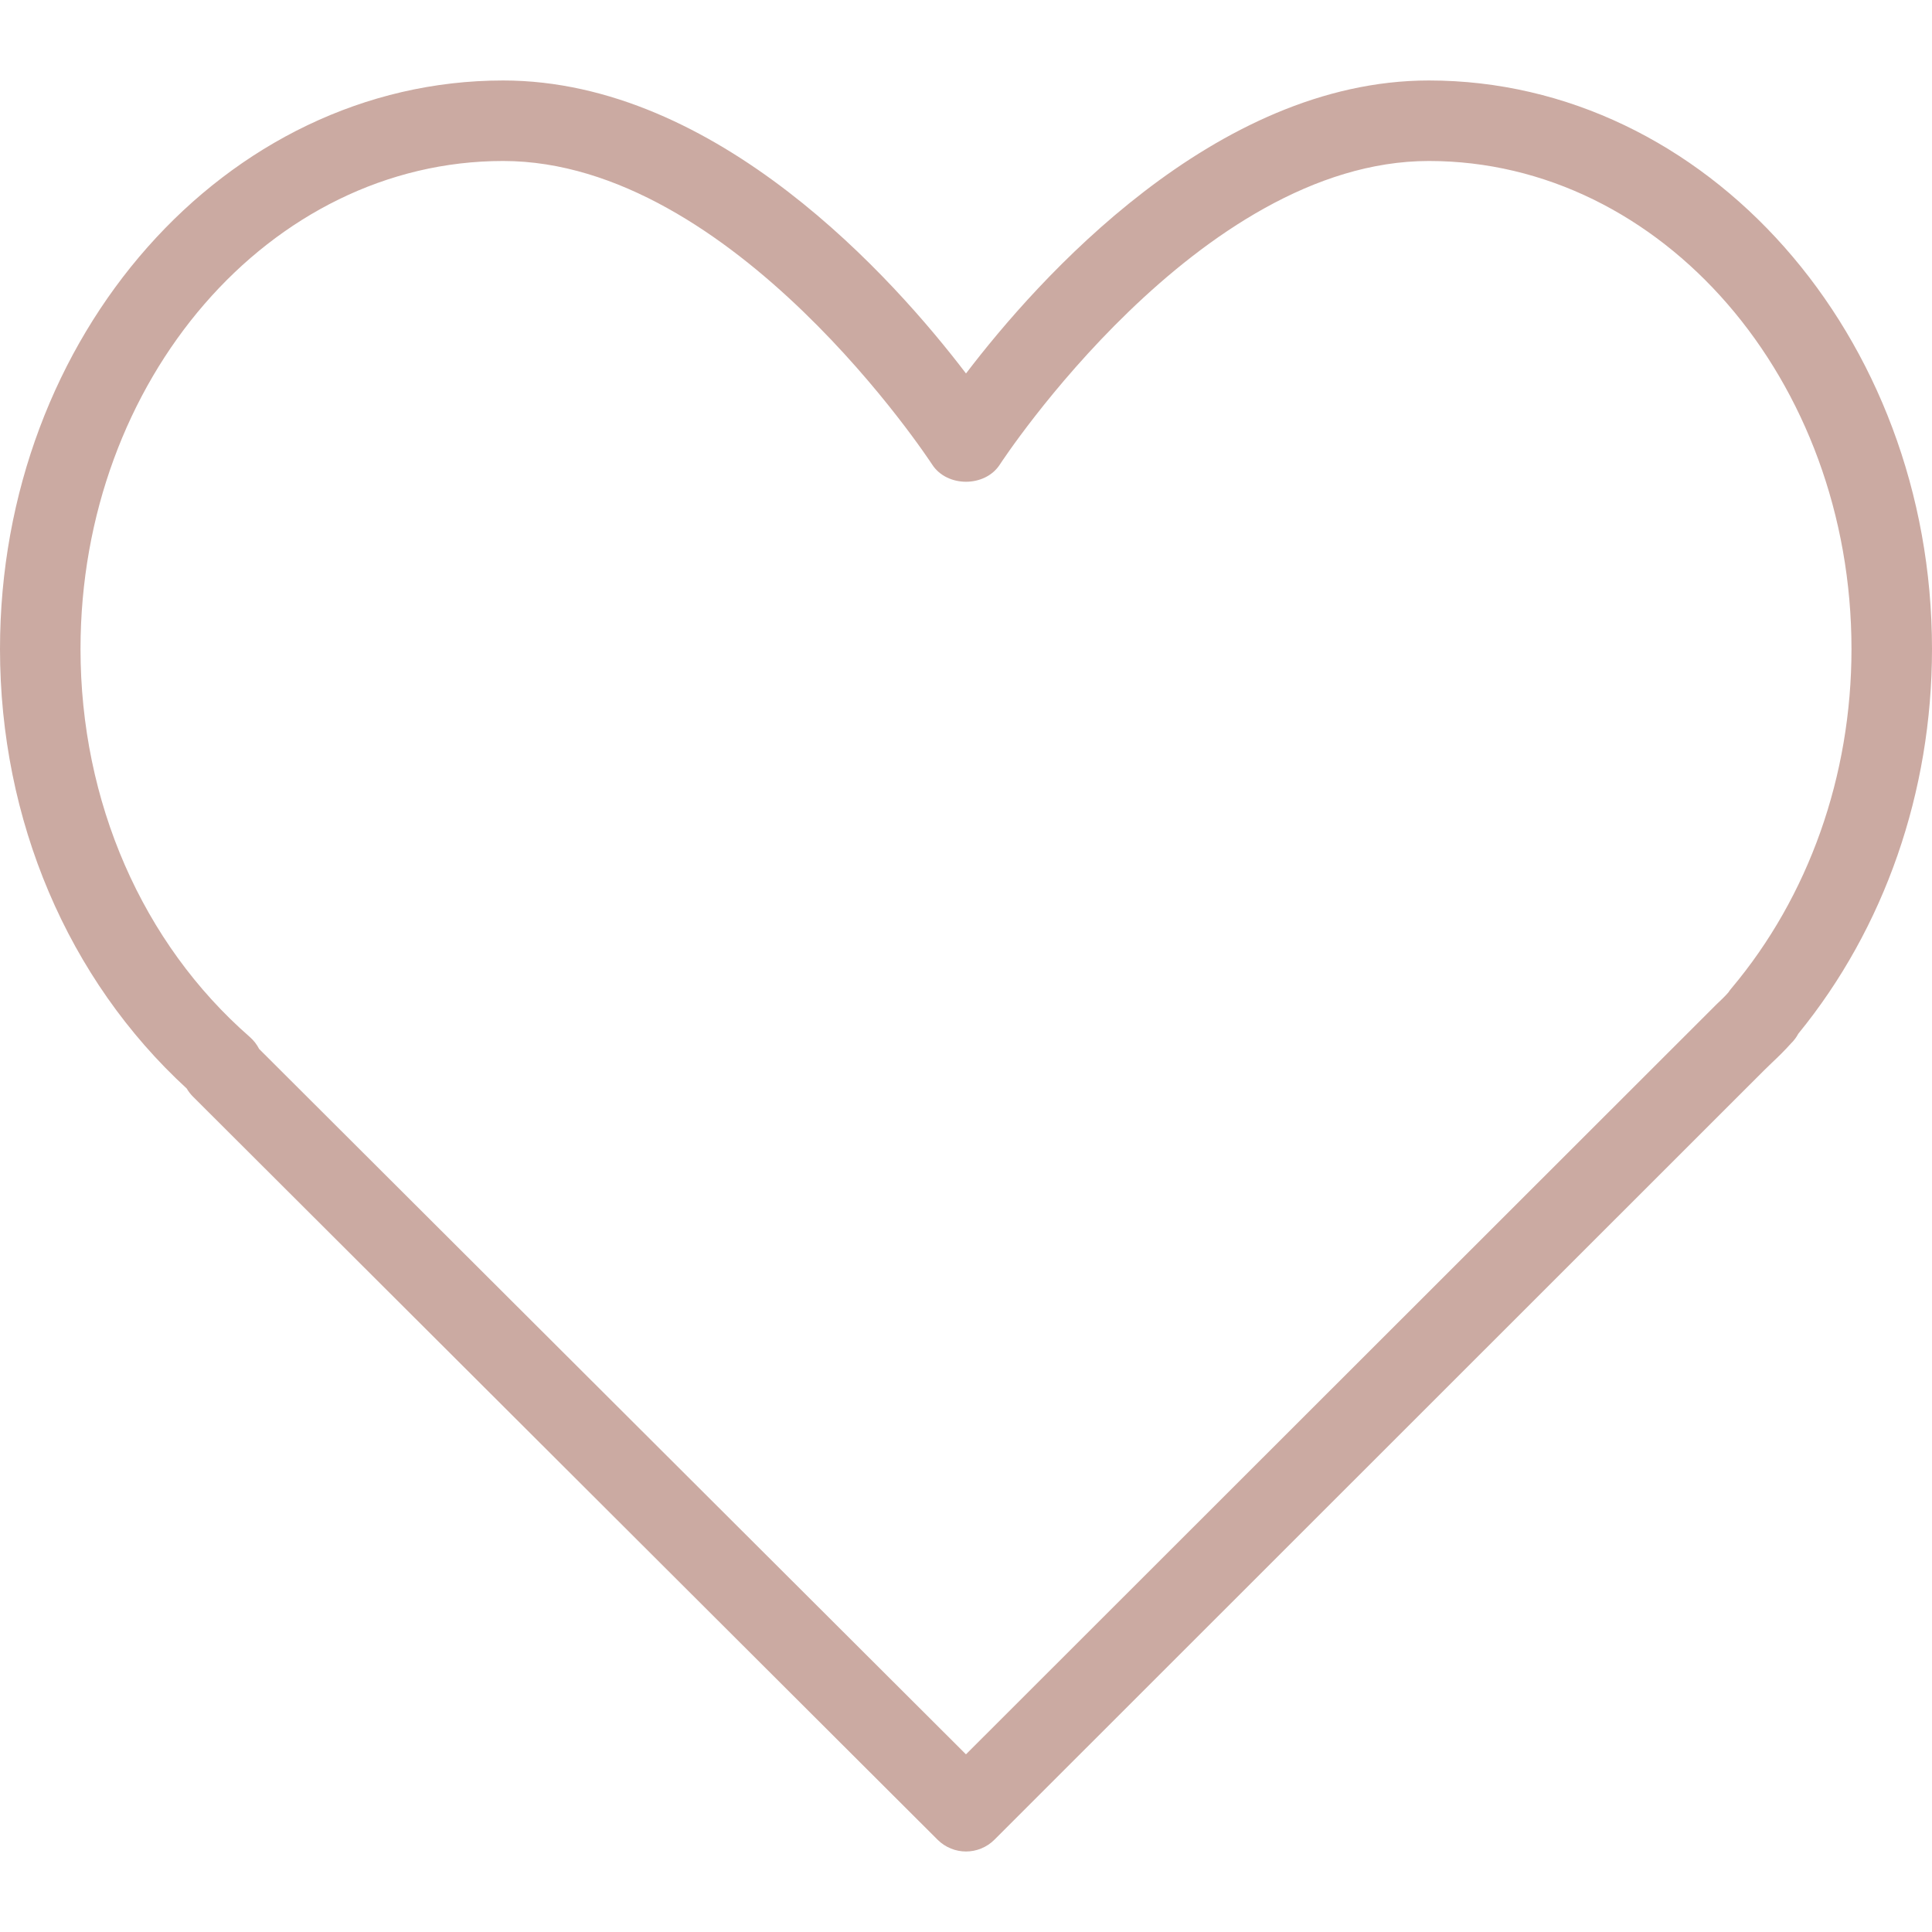 <?xml version="1.0" encoding="UTF-8"?> <svg xmlns="http://www.w3.org/2000/svg" width="52" height="52" viewBox="0 0 52 52" fill="none"> <path d="M38.458 2.166C32.69 2.166 27.927 7.523 26 10.052C24.073 7.523 19.31 2.166 13.542 2.166C6.075 2.166 0 9.031 0 17.468C0 22.071 1.827 26.361 5.025 29.297C5.072 29.378 5.129 29.451 5.196 29.518L25.235 49.516C25.447 49.727 25.723 49.833 26 49.833C26.277 49.833 26.554 49.727 26.766 49.515L47.472 28.817L47.686 28.609C47.855 28.45 48.022 28.288 48.209 28.08C48.288 28.003 48.352 27.916 48.402 27.822C50.724 24.979 52 21.311 52 17.468C52 9.031 45.925 2.166 38.458 2.166ZM46.599 26.604C46.57 26.638 46.542 26.675 46.518 26.713C46.416 26.83 46.305 26.932 46.195 27.037L25.999 47.218L6.974 28.232C6.913 28.111 6.827 28.001 6.722 27.909C3.827 25.381 2.167 21.575 2.167 17.468C2.167 10.225 7.269 4.333 13.542 4.333C19.743 4.333 25.036 12.422 25.089 12.503C25.489 13.121 26.511 13.121 26.911 12.503C26.964 12.422 32.257 4.333 38.458 4.333C44.731 4.333 49.833 10.226 49.833 17.468C49.833 20.881 48.684 24.126 46.599 26.604Z" fill="#CBAAA2"></path> </svg> 